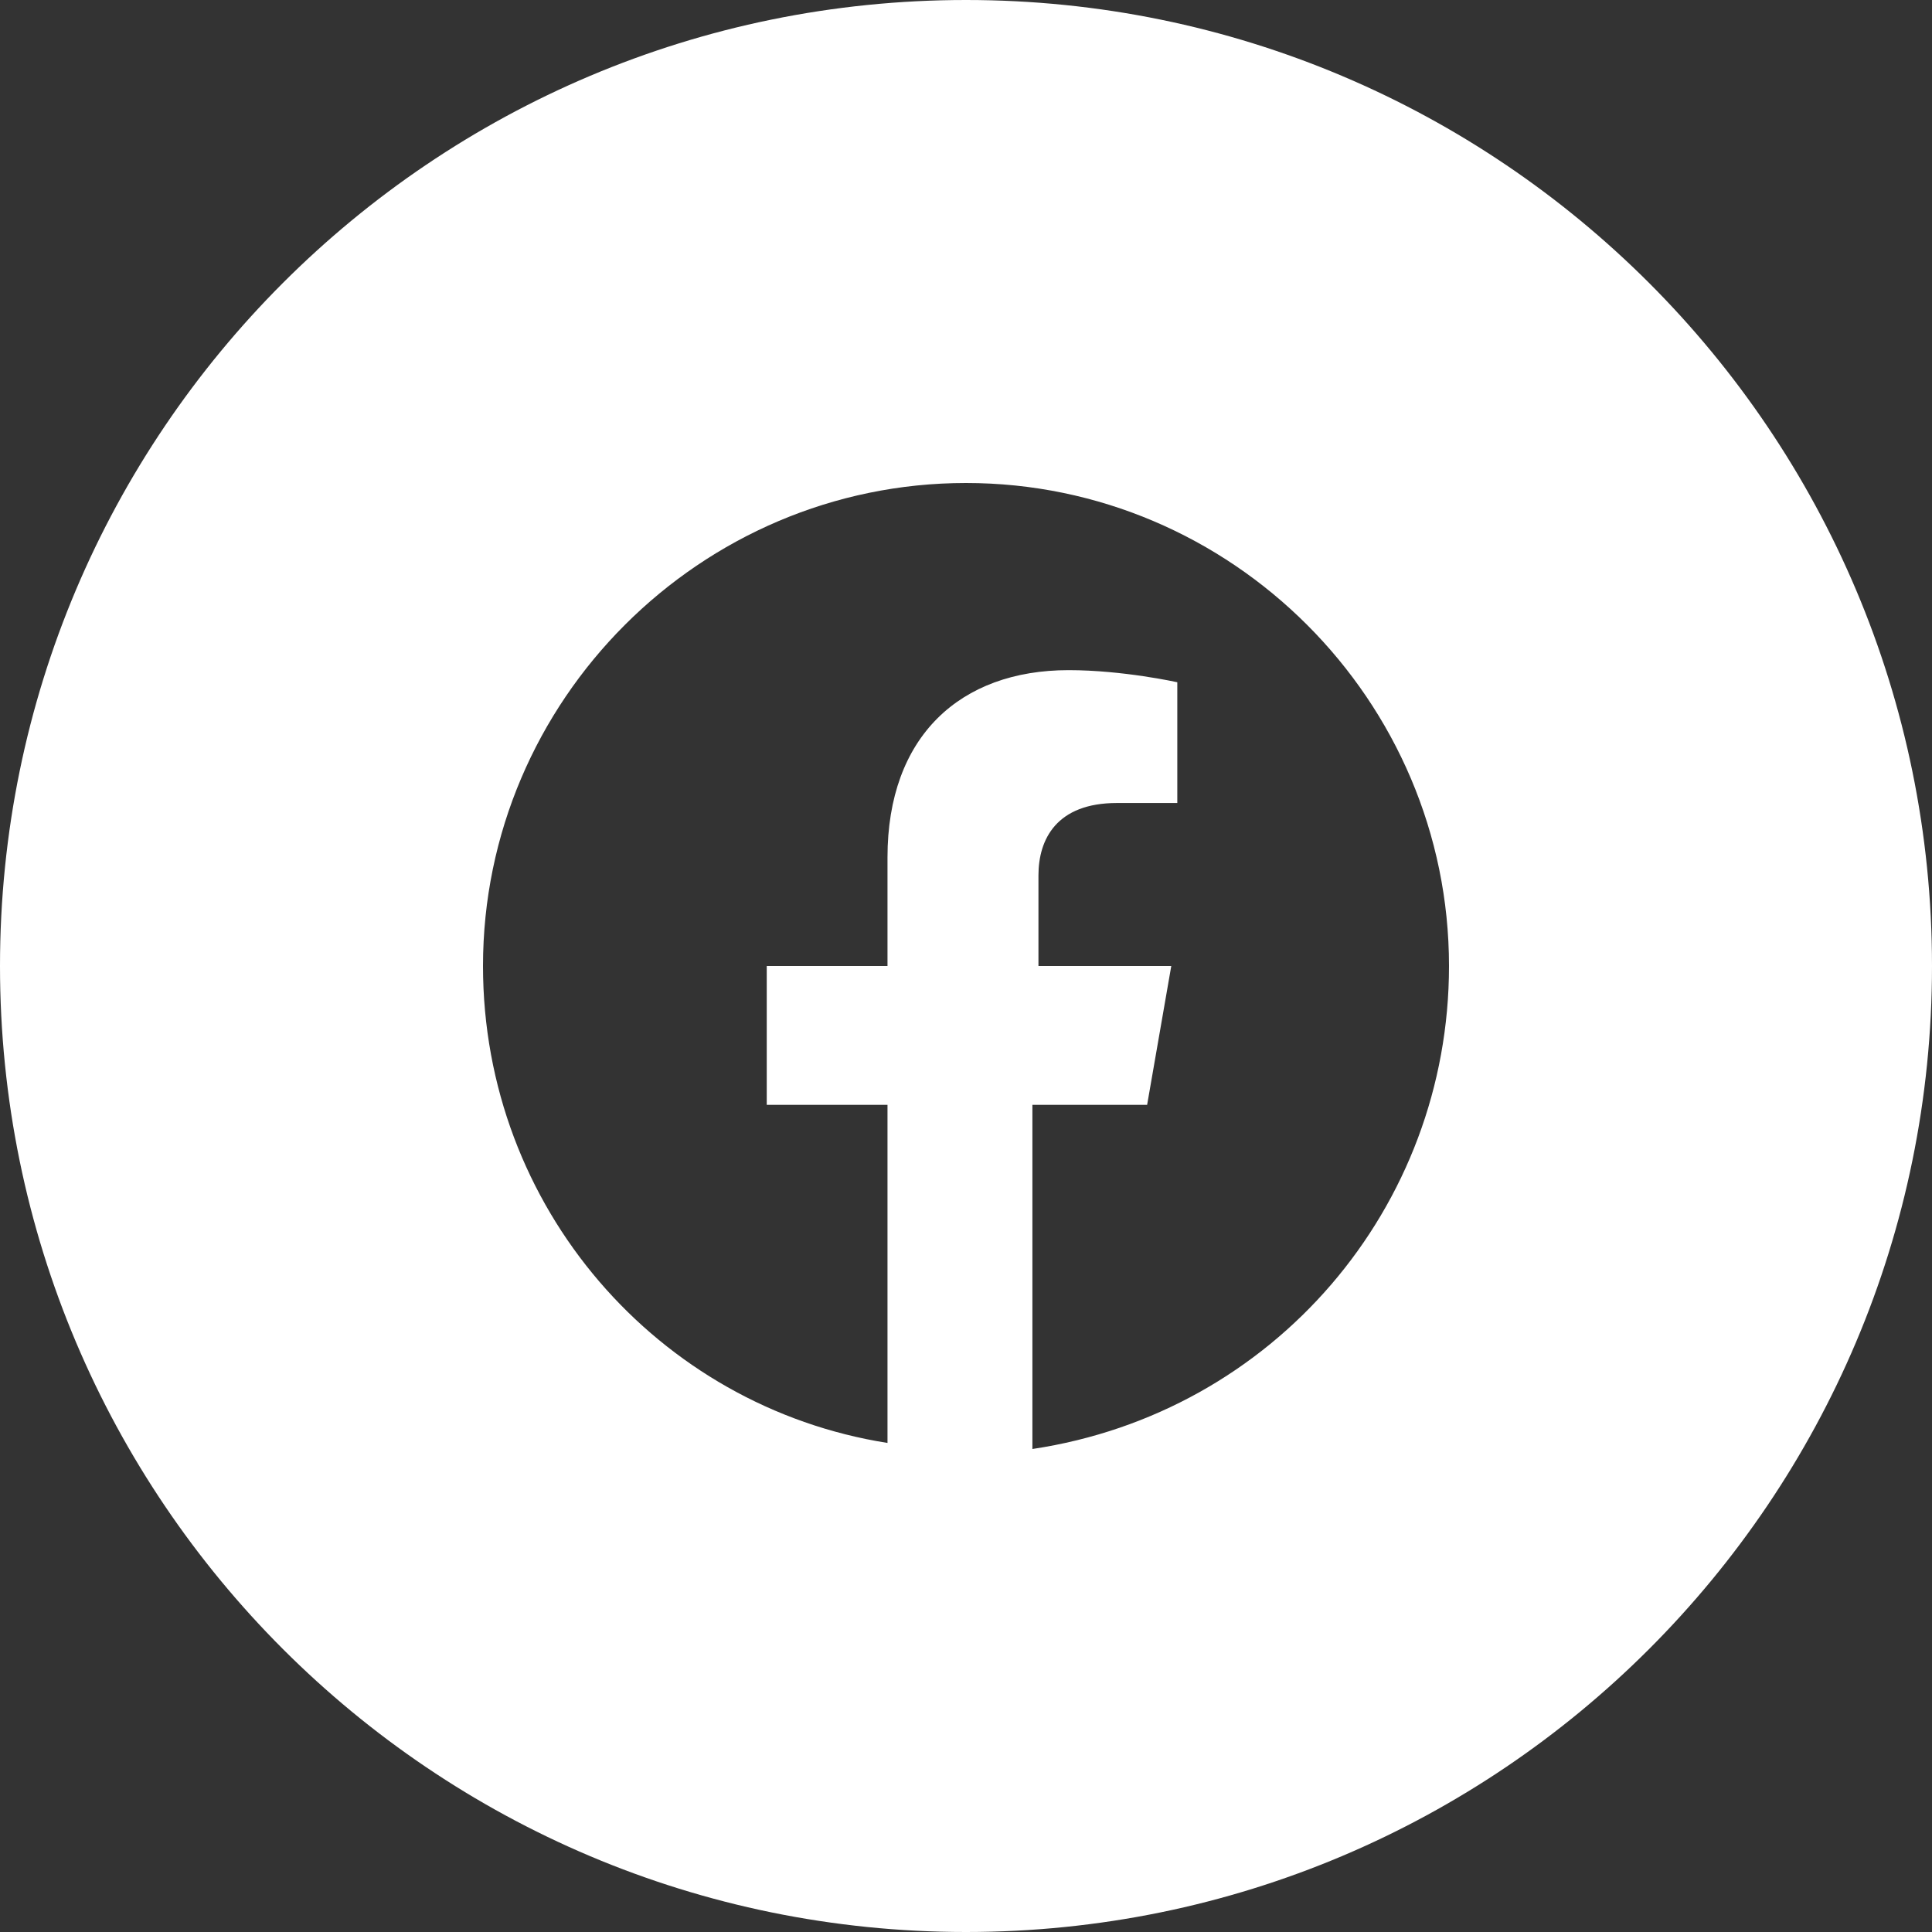 <svg width="60" height="60" viewBox="0 0 60 60" fill="none" xmlns="http://www.w3.org/2000/svg">
<rect x="0" y="0" width="60" height="60" fill="#333333" stroke="none"/>
<path fill-rule="evenodd" clip-rule="evenodd" d="M0 30C0 13.431 13.431 0 30 0C46.569 0 60 13.431 60 30C60 46.569 46.569 60 30 60C13.431 60 0 46.569 0 30ZM30 15C38.25 15 45 21.75 45 30C45 37.5 39.562 43.875 32.062 45V34.312H35.625L36.375 30H32.25V27.188C32.25 26.062 32.812 24.938 34.688 24.938H36.562V21.188C36.562 21.188 34.875 20.812 33.188 20.812C29.812 20.812 27.562 22.875 27.562 26.625V30H23.812V34.312H27.562V44.812C20.438 43.688 15 37.5 15 30C15 21.75 21.75 15 30 15Z" fill="white"/>
</svg>
